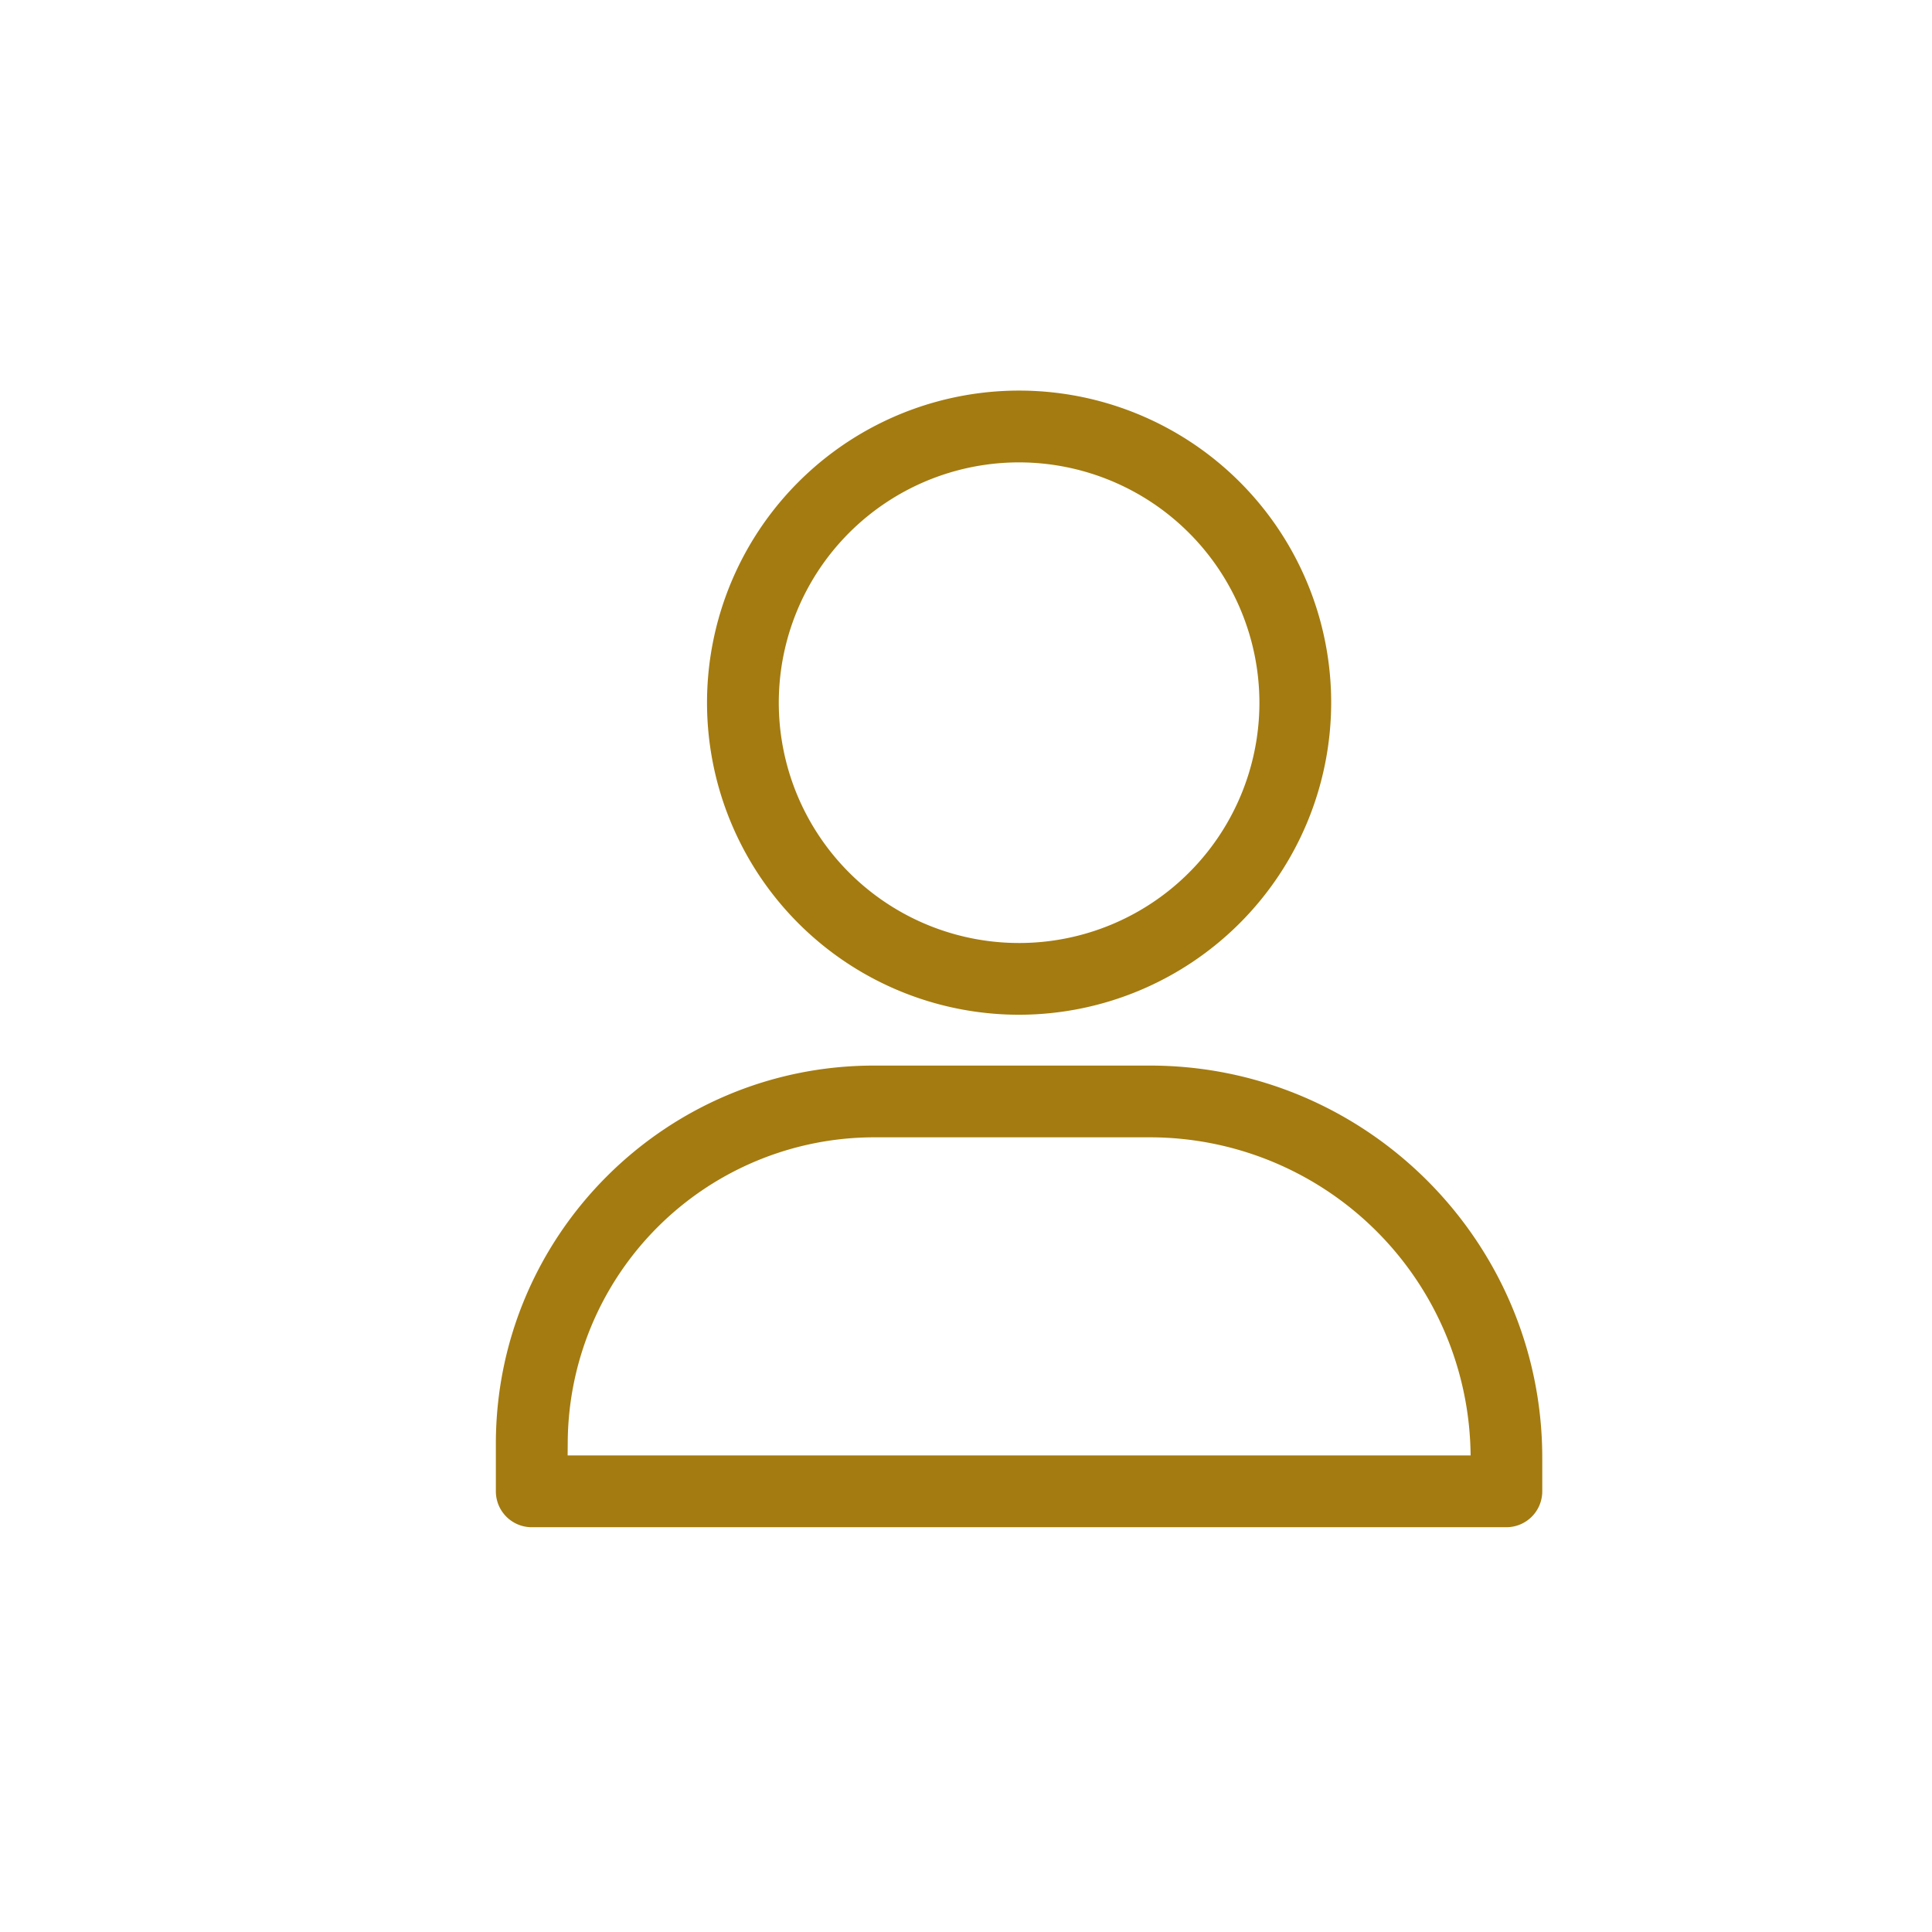 <svg id="Capa_1" data-name="Capa 1" xmlns="http://www.w3.org/2000/svg" viewBox="0 0 700 700"><defs><style>.cls-1{fill:#a47b10;}</style></defs><path class="cls-1" d="M545.83,553.34H192.66a13,13,0,0,1-13-13V523.08c0-75.55,61.46-137,137-137h100c78.37,0,142.13,63.76,142.13,142.13v12.14A13,13,0,0,1,545.83,553.34Zm-340.17-26H532.83A116.27,116.27,0,0,0,416.7,412.07h-100a111.14,111.14,0,0,0-111,111Z"/><path class="cls-1" d="M369.25,367.66A113.07,113.07,0,1,1,482.31,254.6,113.19,113.19,0,0,1,369.25,367.66Zm0-200.13a87.07,87.07,0,1,0,87.06,87.07A87.17,87.17,0,0,0,369.25,167.53Z"/></svg>